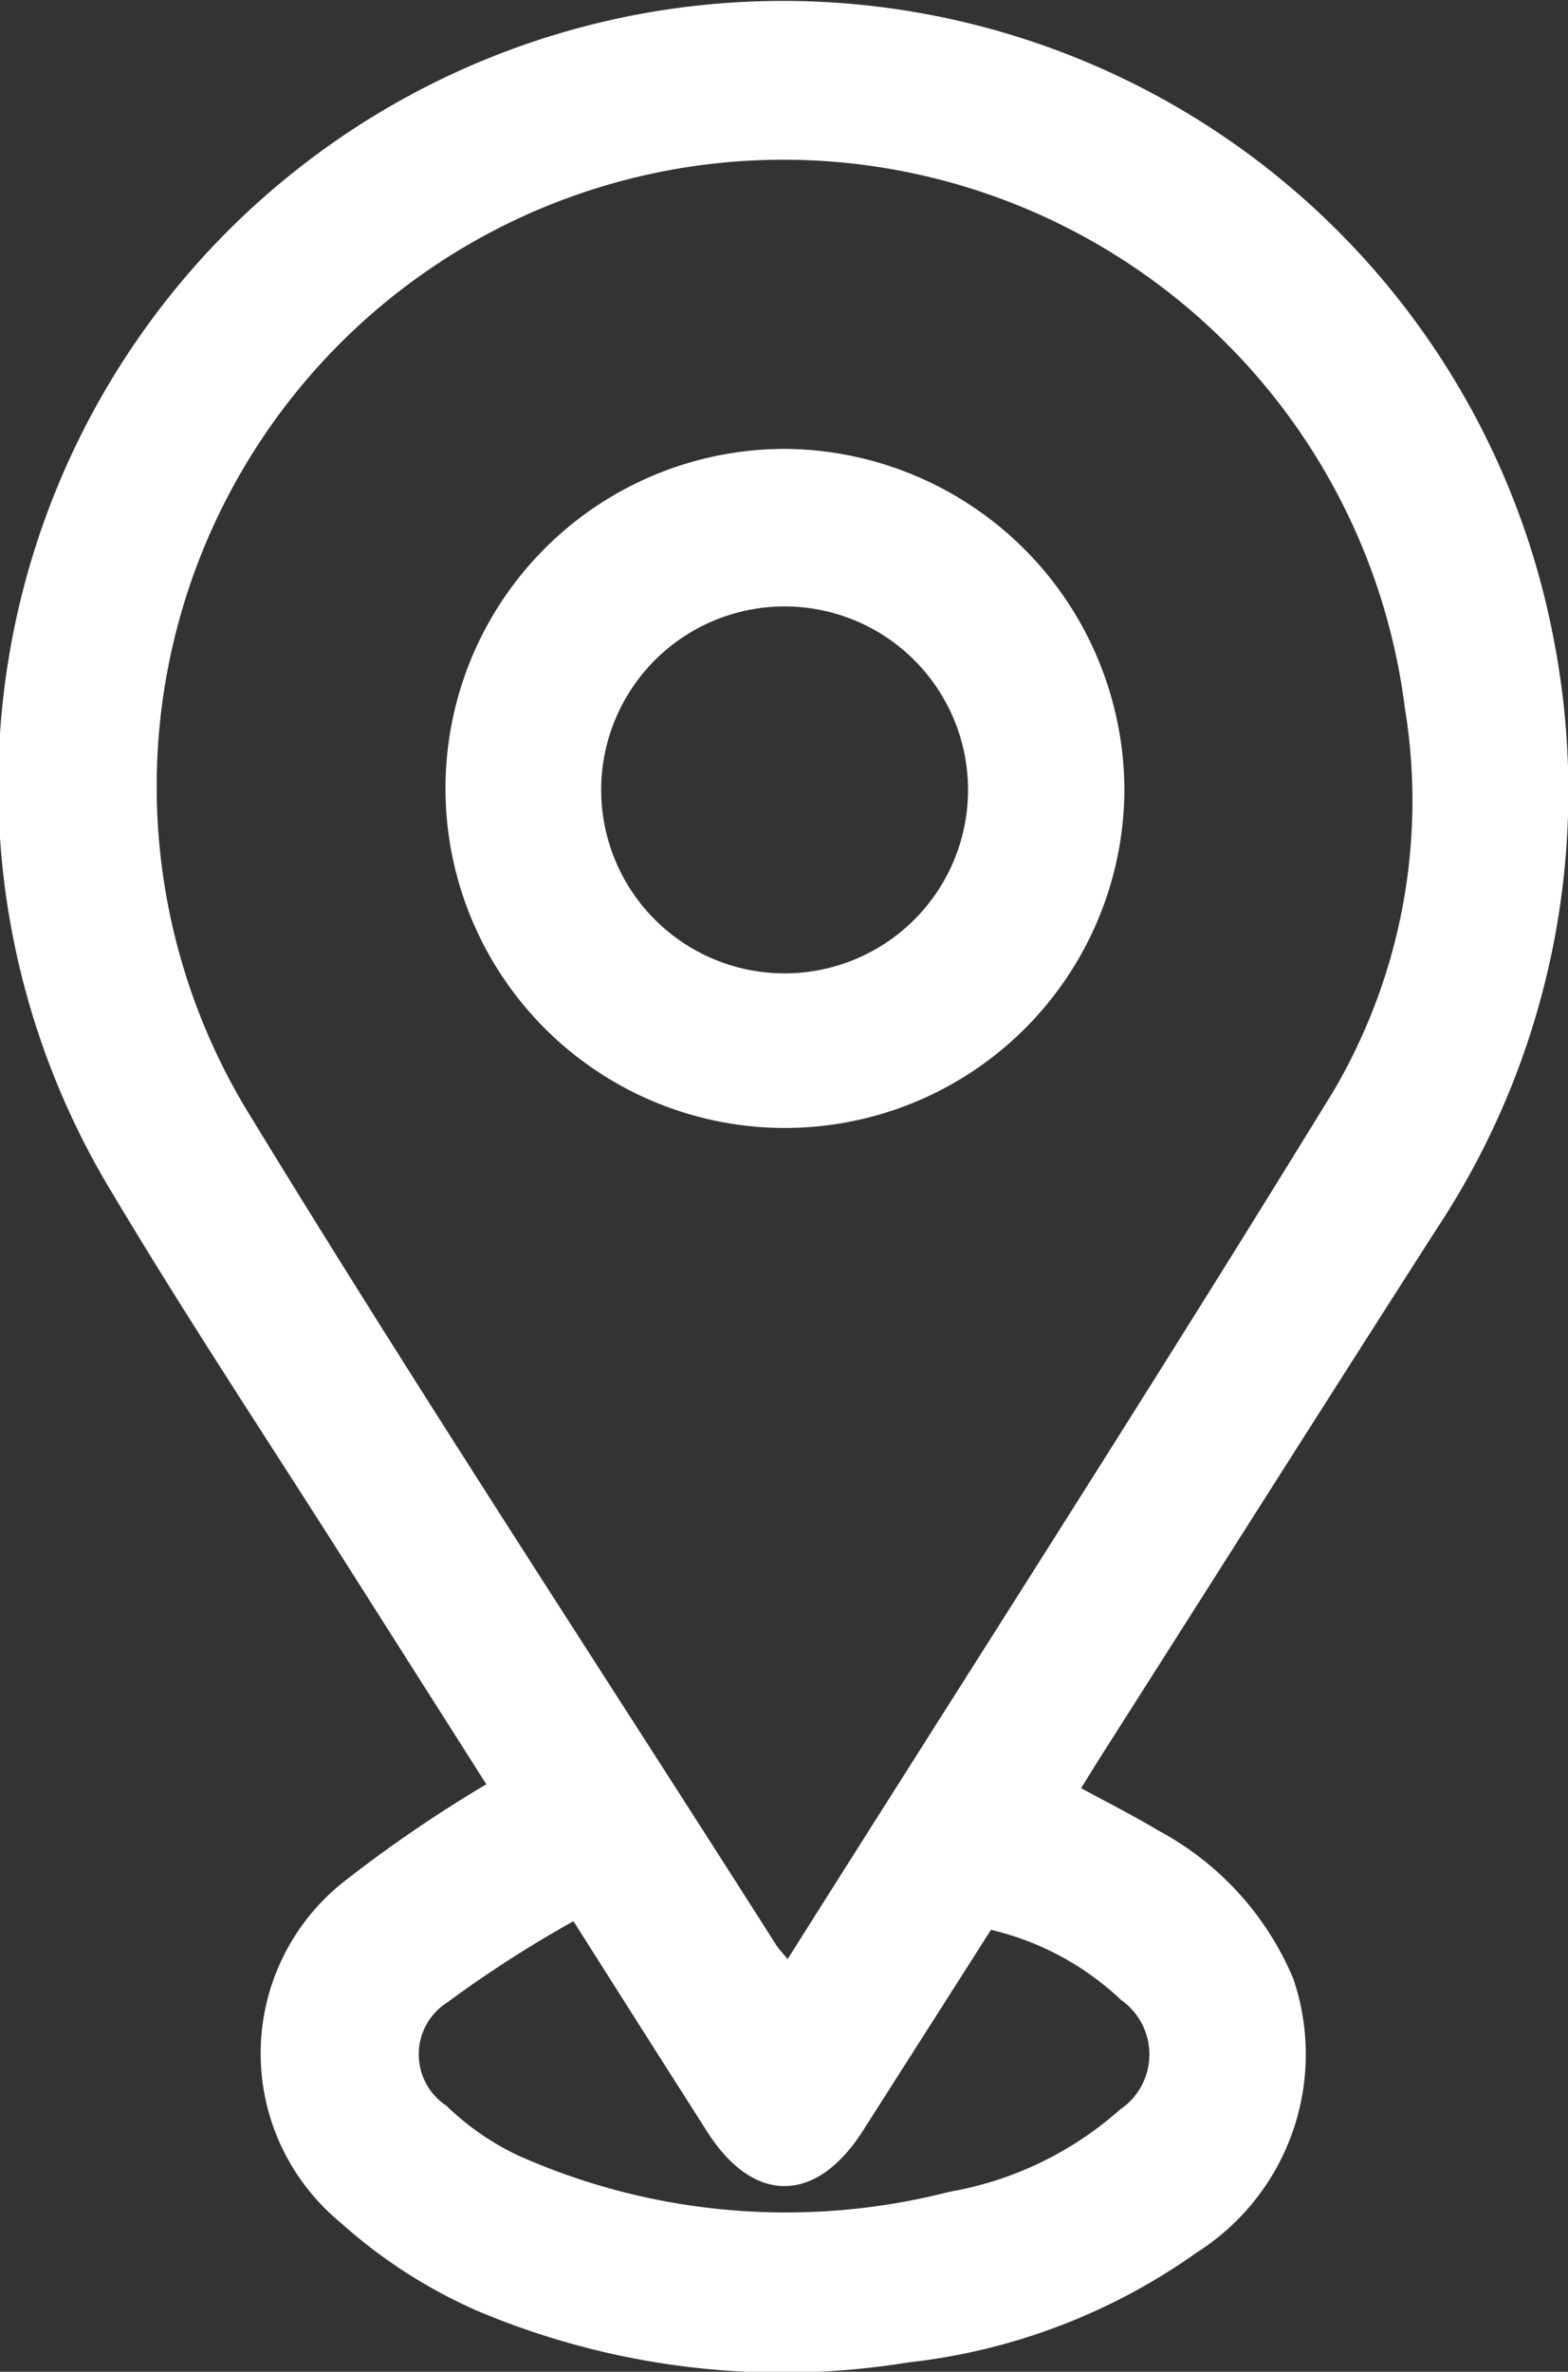 <svg xmlns="http://www.w3.org/2000/svg" width="19.345" height="29.255" viewBox="0 0 19.345 29.255">
  <rect x="0" y="0" width="19.345" height="29.255" fill="#333333" stroke="none"/>
  <g id="Group_11596" data-name="Group 11596" transform="translate(0)">
    <g id="Group_11597" data-name="Group 11597" transform="translate(0 0)">
      <path id="Path_12394" data-name="Path 12394" d="M6,22.008c-.558-.878-1.144-1.8-1.73-2.723-.96-1.514-1.953-3.007-2.871-4.546A9.68,9.68,0,1,1,19.165,7.866a9.788,9.788,0,0,1-1.439,7.29c-1.386,2.163-2.76,4.334-4.139,6.5-.078.123-.154.248-.249.4.325.177.642.336.946.519a3.692,3.692,0,0,1,1.672,1.832,2.894,2.894,0,0,1-1.189,3.375,7.575,7.575,0,0,1-3.56,1.357A9.68,9.68,0,0,1,5.9,28.508a6.336,6.336,0,0,1-1.706-1.1,2.7,2.7,0,0,1,.072-4.217A16.7,16.7,0,0,1,6,22.008m3.717,2.157c2.271-3.6,4.542-7.132,6.737-10.711a7.067,7.067,0,0,0,.878-4.724,7.73,7.73,0,1,0-14.31,4.926c2.122,3.484,4.366,6.894,6.555,10.336.027.043.064.08.14.173m2.508-.36c-.534.838-1.057,1.659-1.581,2.48-.575.9-1.345.907-1.917.012-.53-.831-1.059-1.664-1.652-2.6a14.643,14.643,0,0,0-1.554,1,.759.759,0,0,0-.015,1.275,3.309,3.309,0,0,0,.882.613,8.117,8.117,0,0,0,5.328.449,4.26,4.26,0,0,0,2.1-1.012.82.82,0,0,0,.017-1.352,3.5,3.5,0,0,0-1.613-.868" transform="translate(0 0)" fill="#fff"/>
      <path id="Path_12395" data-name="Path 12395" d="M15.007,10.9a4.188,4.188,0,1,1-4.154-4.219A4.218,4.218,0,0,1,15.007,10.9m-4.185,2.25a2.263,2.263,0,0,0-.014-4.526,2.263,2.263,0,0,0,.014,4.526" transform="translate(-1.135 -1.144)" fill="#fff"/>
    </g>
  </g>
</svg>
